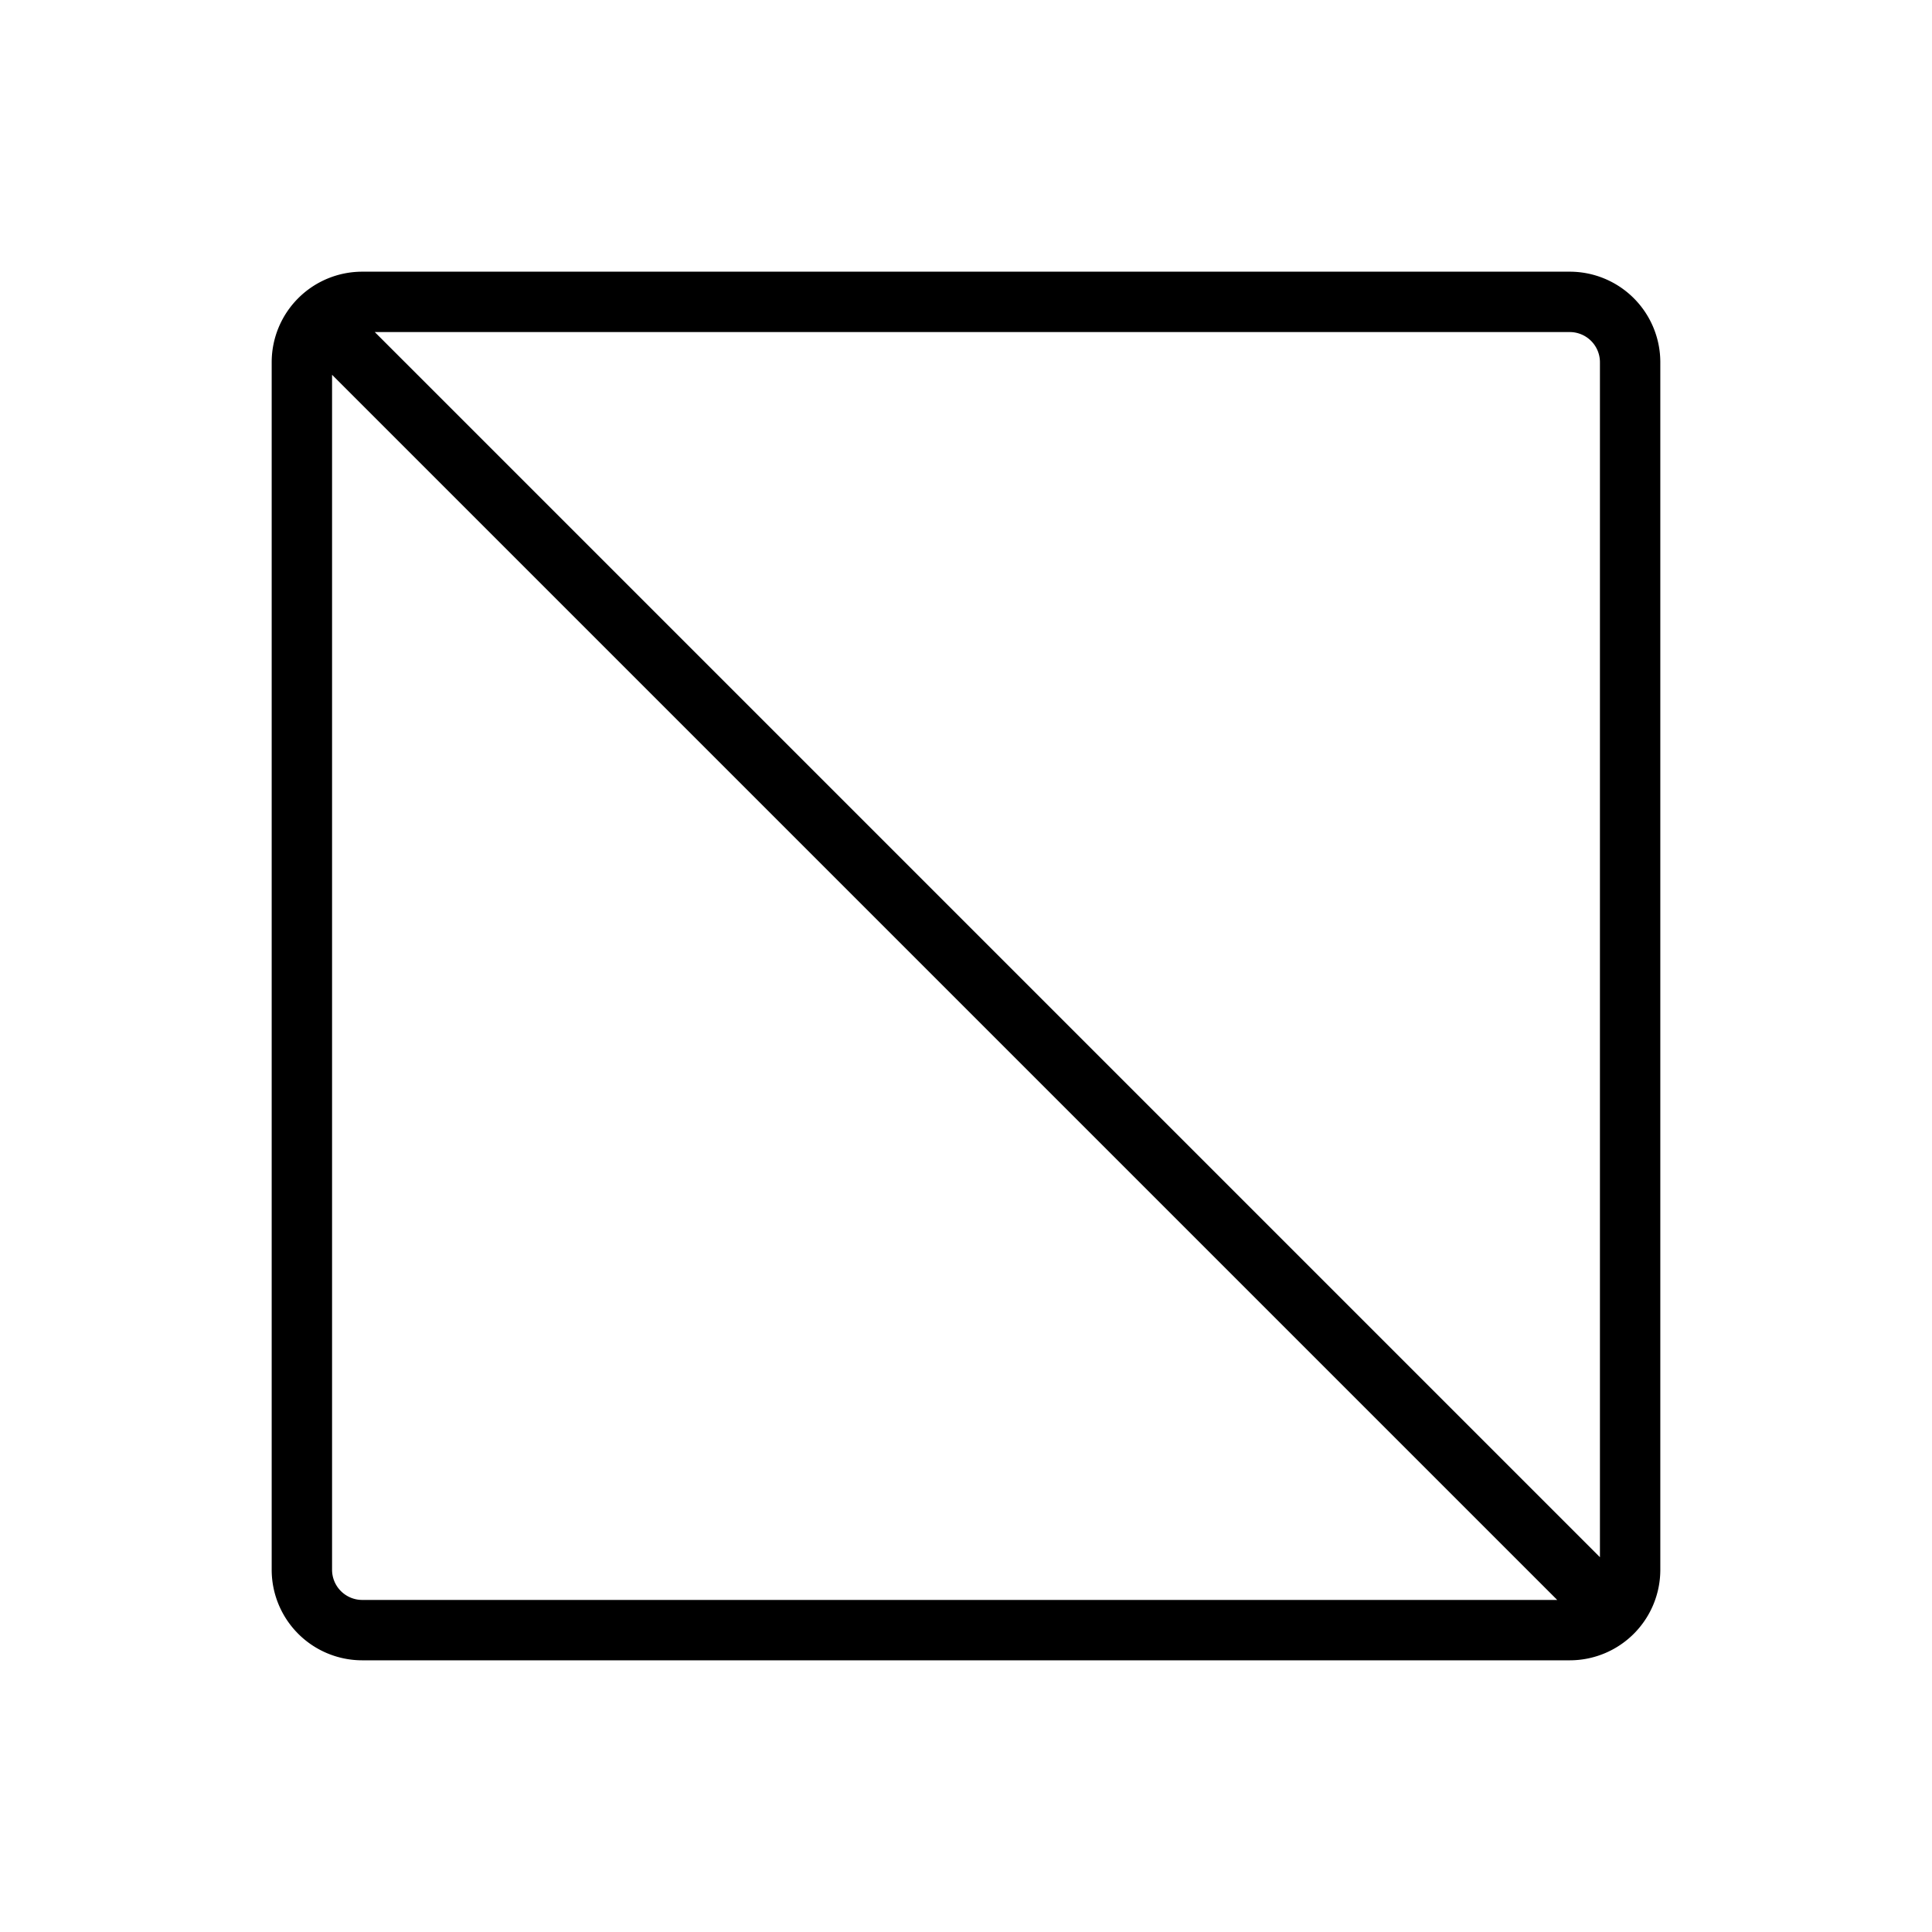 <svg xmlns="http://www.w3.org/2000/svg" viewBox="0 0 256 256" fill="currentColor"><path d="M208,36H48A12,12,0,0,0,36,48V208a12,12,0,0,0,12,12H208a12,12,0,0,0,12-12V48A12,12,0,0,0,208,36Zm4,12V206.34L49.66,44H208A4,4,0,0,1,212,48ZM44,208V49.66L206.34,212H48A4,4,0,0,1,44,208Z"/></svg>